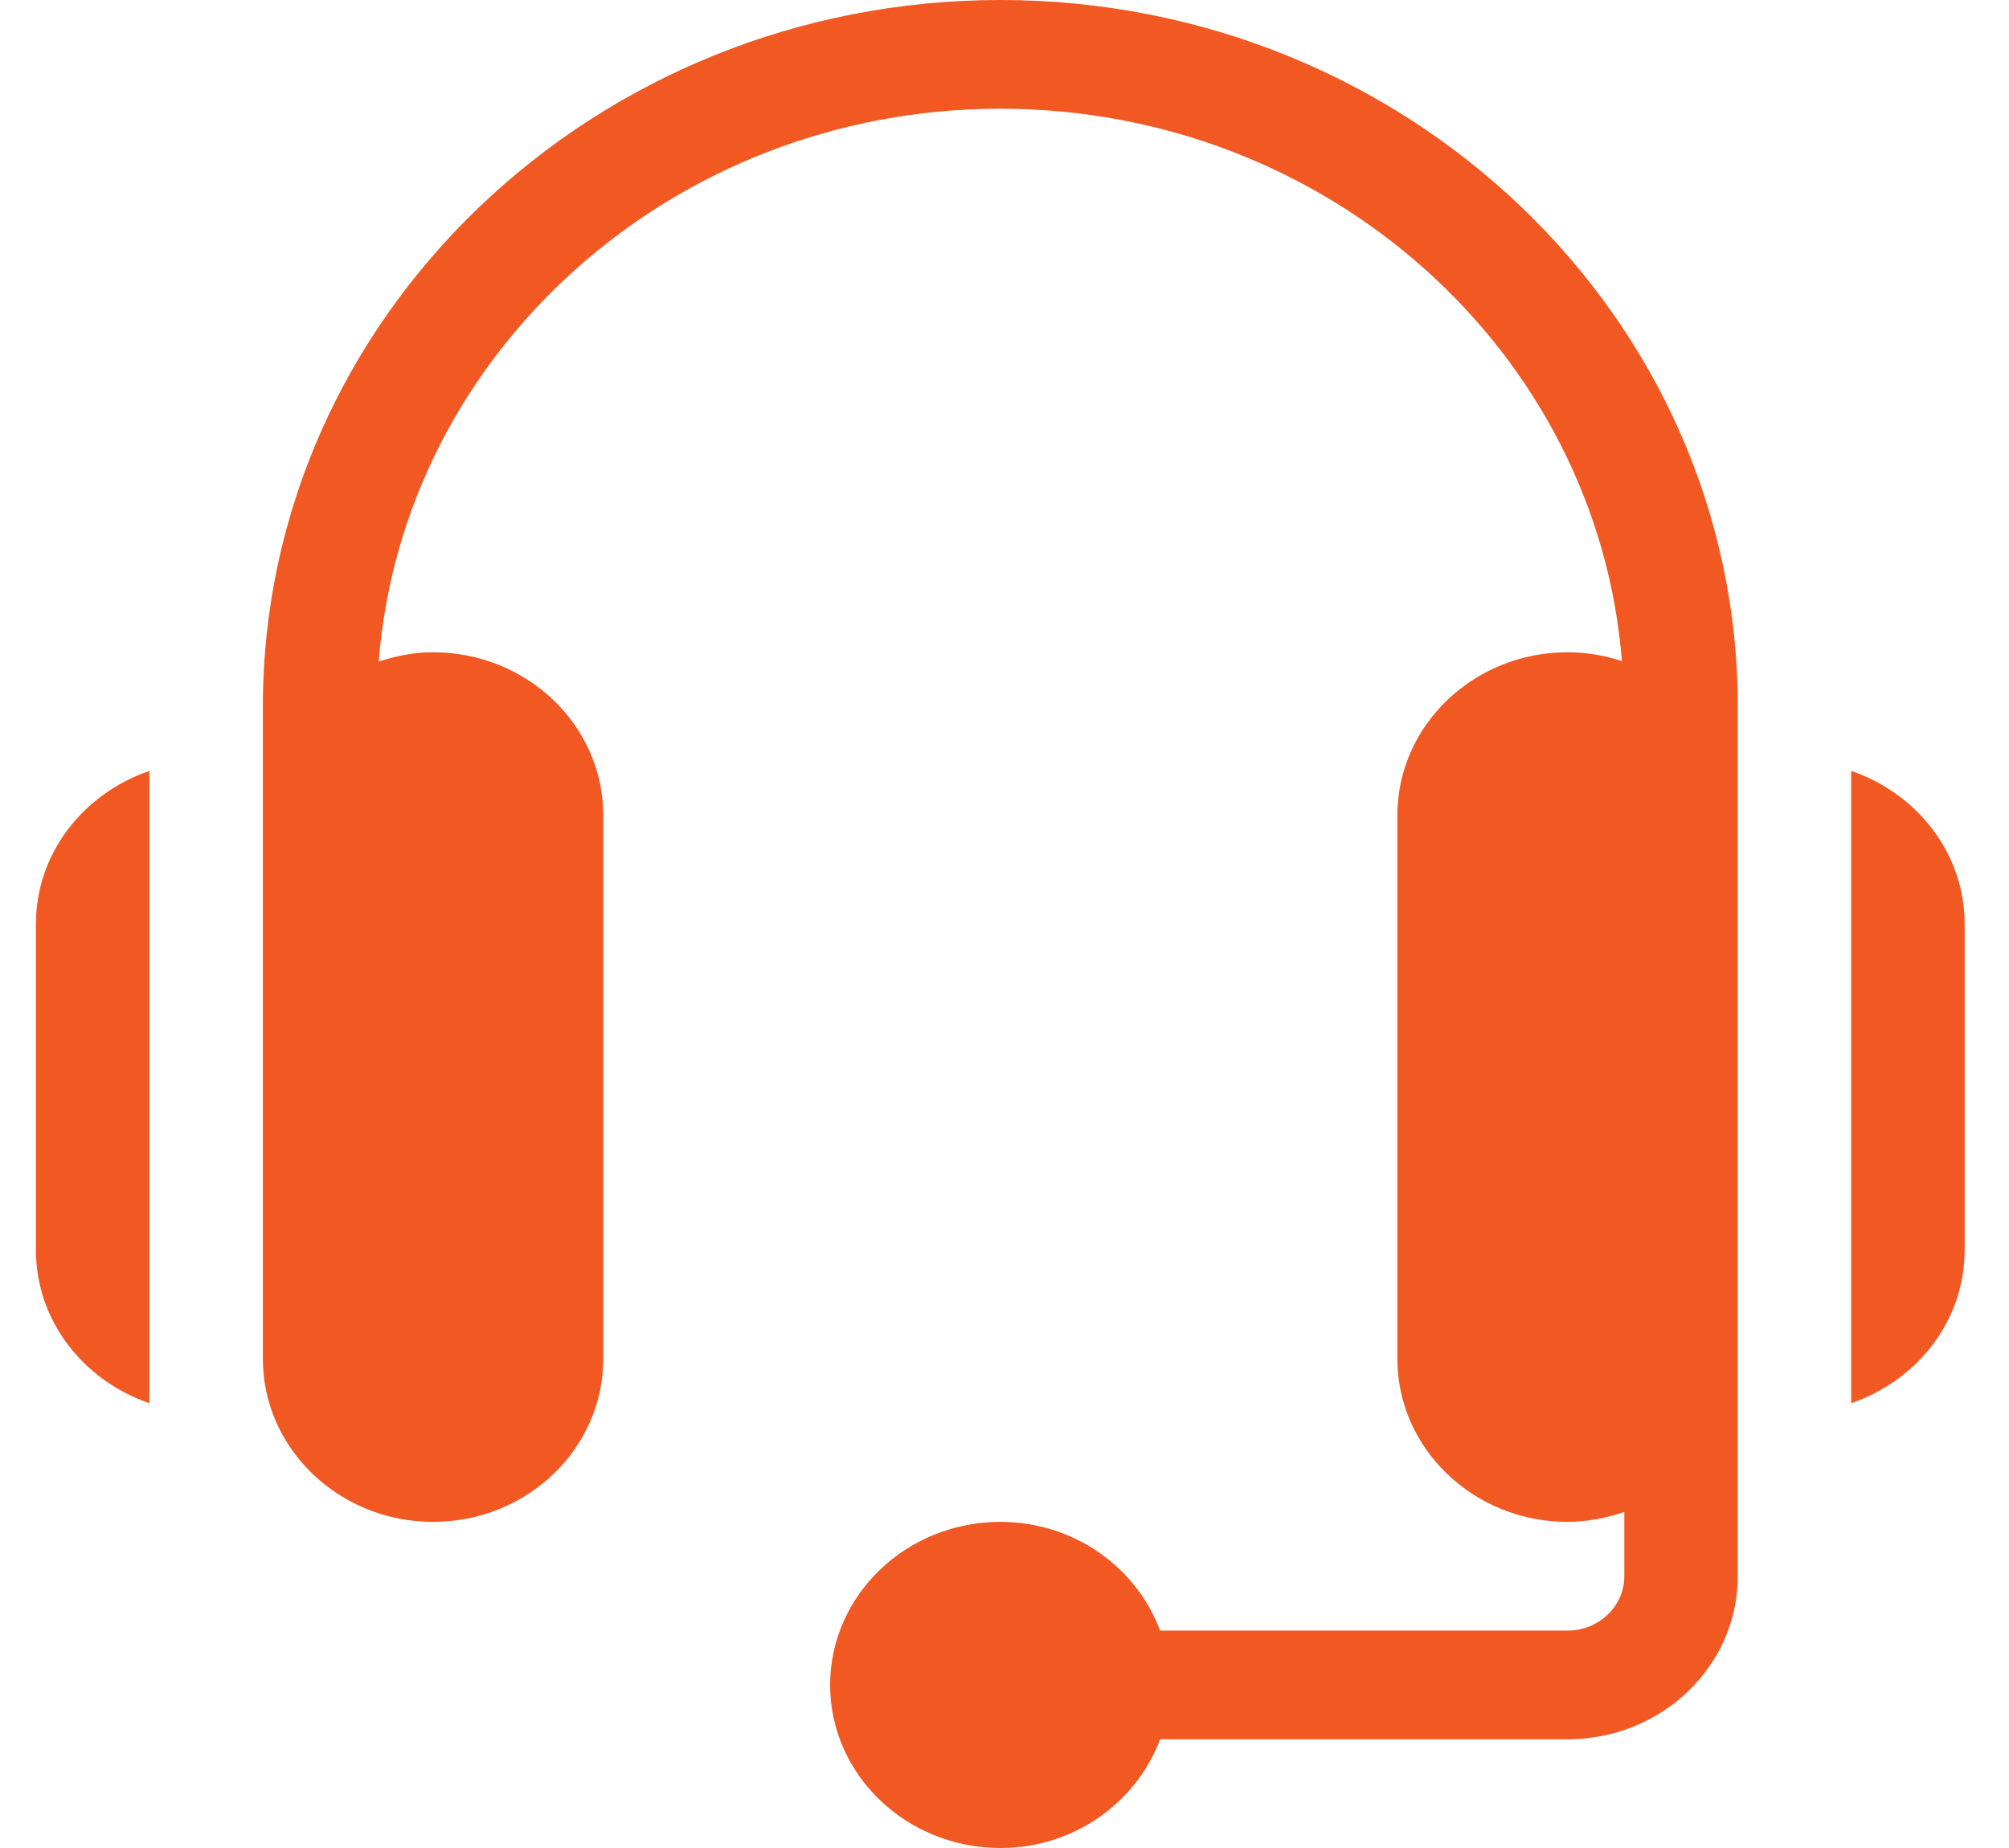 <svg width="25" height="23" viewBox="0 0 25 23" fill="none" xmlns="http://www.w3.org/2000/svg">
<path d="M12.448 0C7.388 0 3.271 3.945 3.271 8.794V16.912C3.271 18.031 4.221 18.941 5.389 18.941C6.557 18.941 7.507 18.031 7.507 16.912V10.147C7.507 9.028 6.557 8.118 5.389 8.118C5.151 8.118 4.927 8.164 4.713 8.233C5.014 4.392 8.365 1.353 12.448 1.353C16.529 1.353 19.879 4.389 20.183 8.228C19.97 8.158 19.744 8.118 19.507 8.118C18.339 8.118 17.389 9.028 17.389 10.147V16.912C17.389 18.031 18.339 18.941 19.507 18.941C19.756 18.941 19.991 18.892 20.213 18.817V19.618C20.213 19.991 19.896 20.294 19.507 20.294H14.436C14.143 19.508 13.367 18.941 12.448 18.941C11.28 18.941 10.33 19.852 10.33 20.971C10.33 22.09 11.28 23 12.448 23C13.367 23 14.143 22.433 14.436 21.647H19.507C20.675 21.647 21.625 20.737 21.625 19.618C21.625 15.549 21.625 12.867 21.625 8.794C21.625 3.945 17.508 0 12.448 0V0Z" fill="#F15822"/>
<path d="M23.036 9.595V17.464C23.856 17.183 24.448 16.44 24.448 15.559V11.5C24.448 10.619 23.856 9.875 23.036 9.595Z" fill="#F15822"/>
<path d="M0.447 11.5V15.559C0.447 16.44 1.039 17.183 1.859 17.464V9.595C1.039 9.875 0.447 10.619 0.447 11.5Z" fill="#F15822"/>
</svg>
